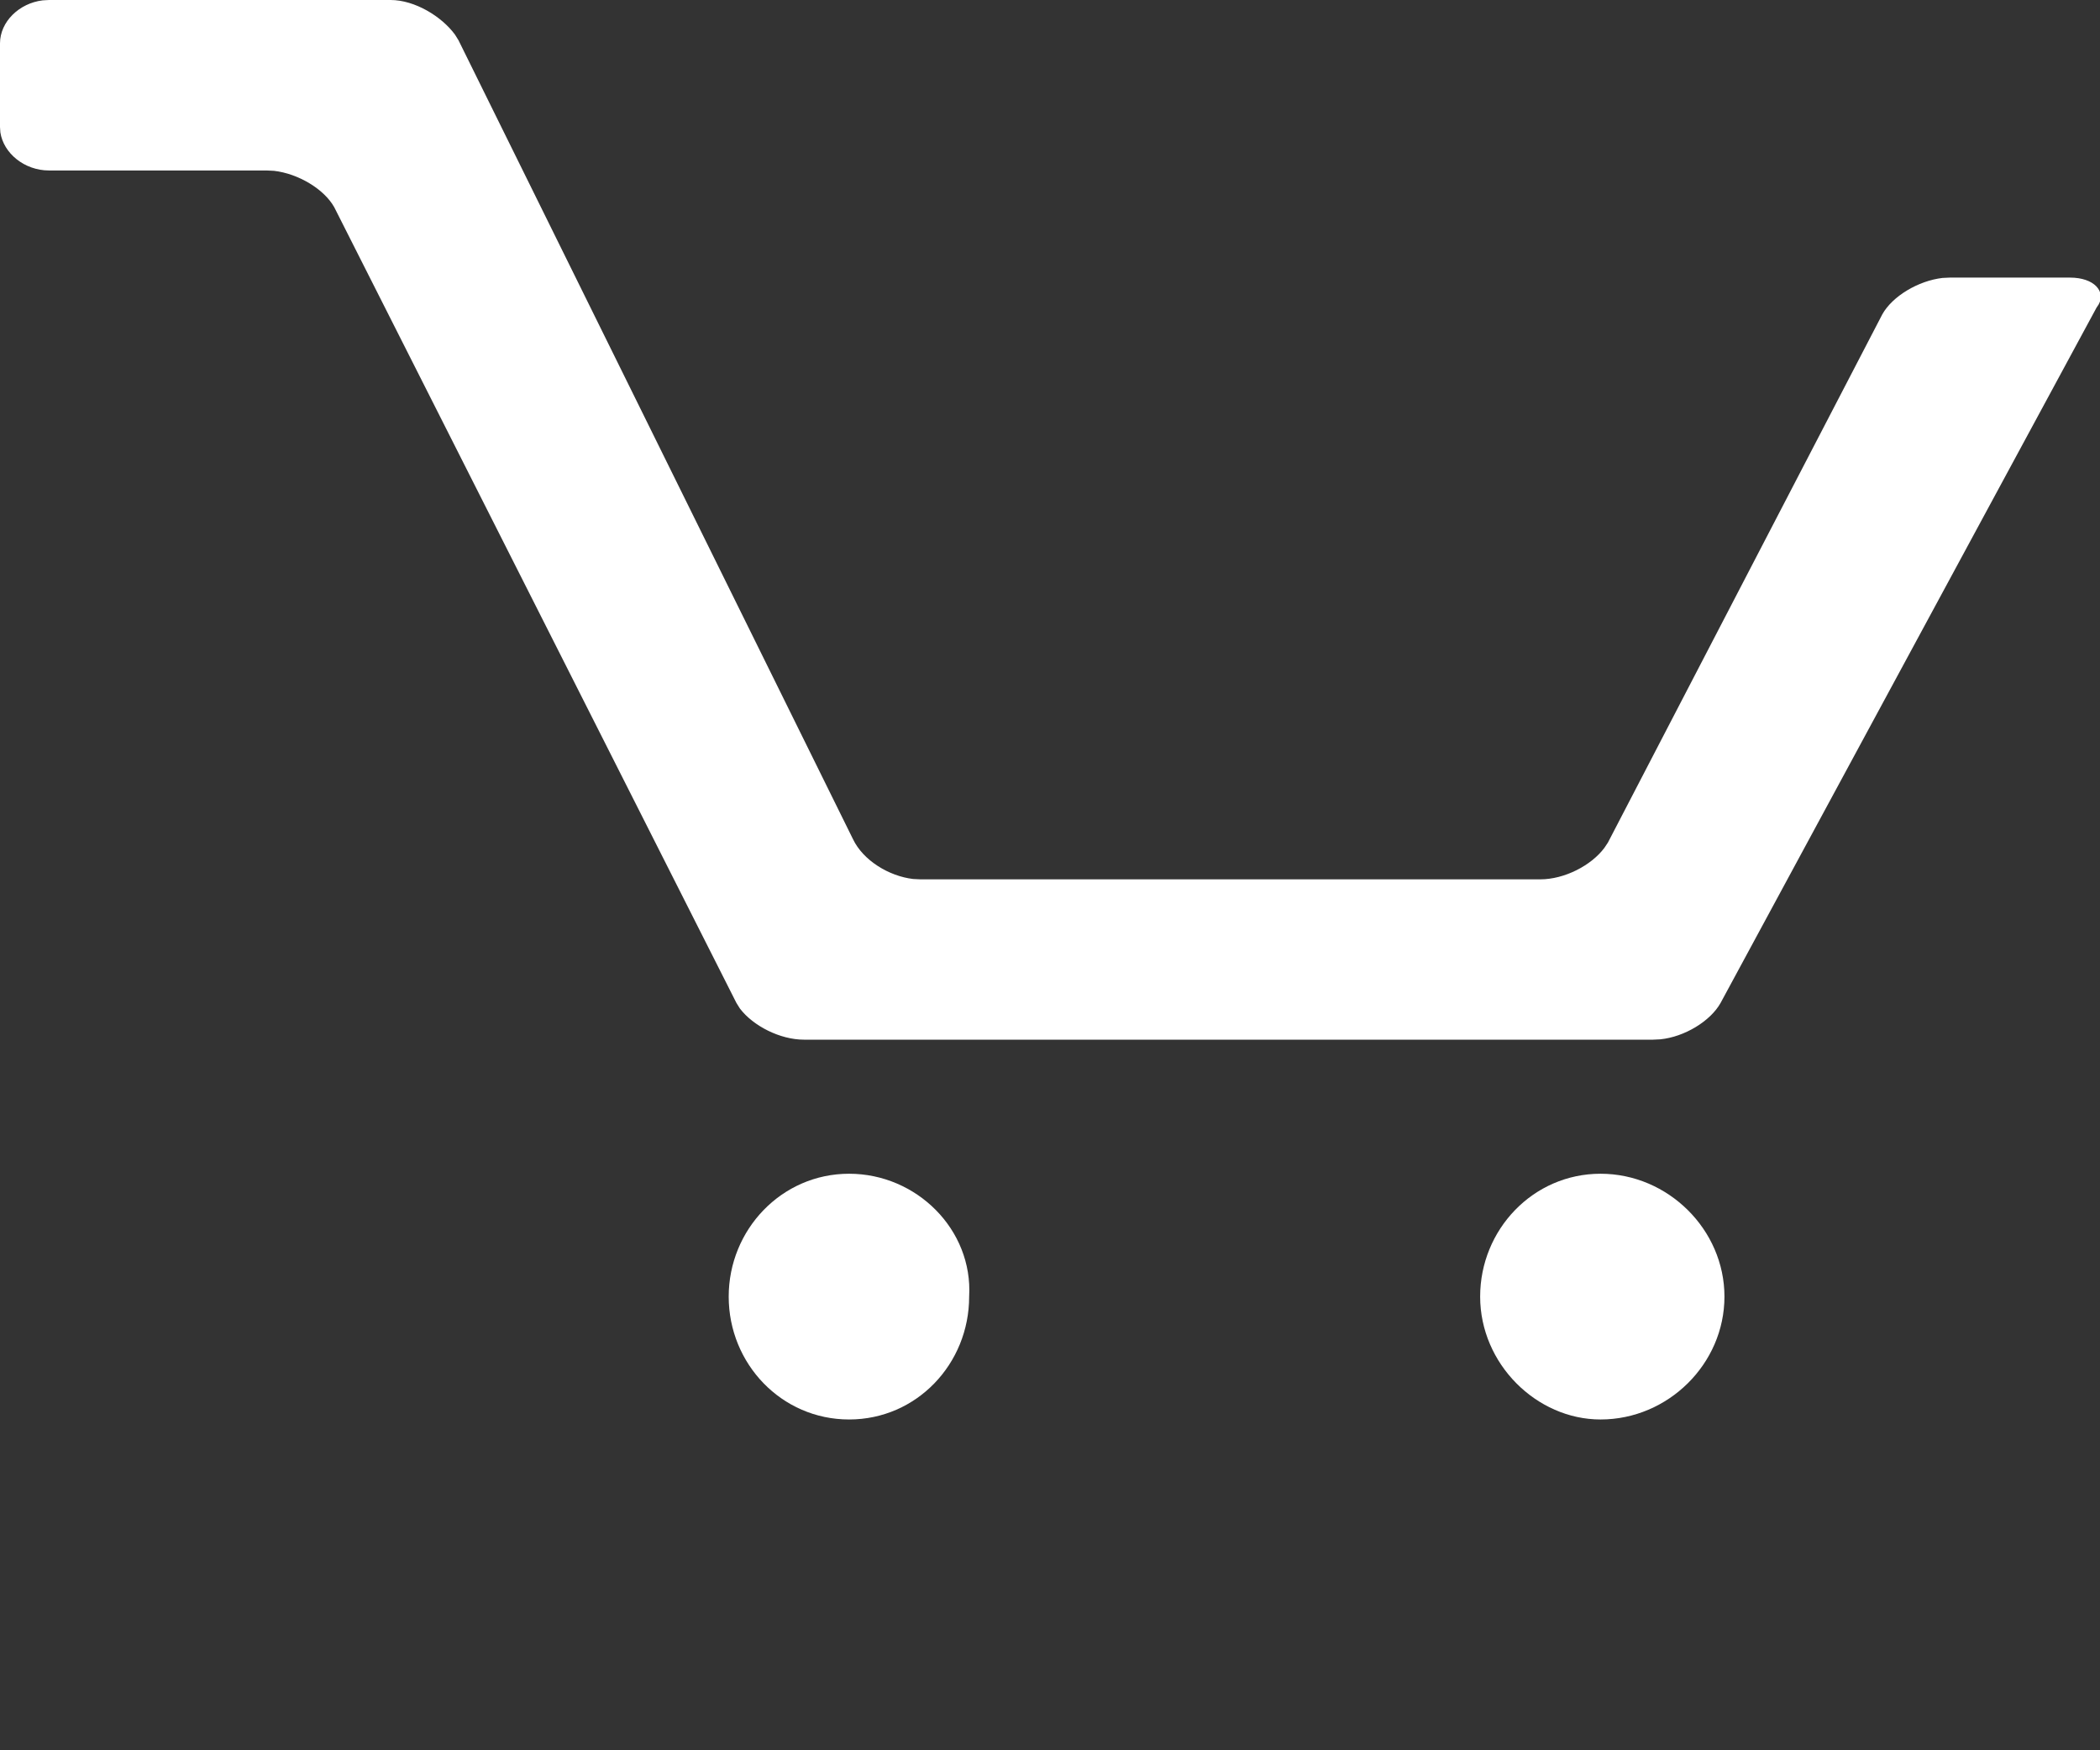 <?xml version="1.0" encoding="utf-8"?>
<svg xmlns="http://www.w3.org/2000/svg" fill="none" height="100%" overflow="visible" preserveAspectRatio="none" style="display: block;" viewBox="0 0 6 5" width="100%">
<rect x="0" y="0" width="6" height="5" fill="#333333" stroke="none"/>
<path clip-rule="evenodd" d="M2.426 3.353C2.619 3.353 2.78 3.513 2.769 3.704C2.769 3.896 2.619 4.055 2.426 4.055C2.233 4.055 2.082 3.896 2.082 3.704C2.082 3.513 2.233 3.353 2.426 3.353ZM4.573 3.353C4.766 3.353 4.927 3.513 4.927 3.704C4.927 3.896 4.766 4.055 4.573 4.055C4.39 4.055 4.229 3.896 4.229 3.704C4.229 3.513 4.38 3.353 4.573 3.353ZM1.116 0C1.185 0 1.262 0.047 1.3 0.099L1.31 0.115L2.437 2.397C2.466 2.458 2.54 2.503 2.609 2.511L2.63 2.512H4.401C4.469 2.512 4.546 2.473 4.584 2.422L4.594 2.407L5.378 0.898C5.407 0.846 5.481 0.802 5.55 0.794L5.571 0.793H5.914C5.984 0.793 6.017 0.833 5.996 0.87L5.99 0.879L4.916 2.865C4.887 2.917 4.813 2.962 4.744 2.969L4.723 2.97H2.297C2.229 2.97 2.152 2.931 2.114 2.881L2.104 2.865L0.955 0.592C0.926 0.54 0.852 0.496 0.783 0.488L0.762 0.487H0.14C0.07 0.487 0.01 0.438 0.001 0.378L0 0.363V0.124C0 0.062 0.055 0.009 0.122 0.001L0.14 0H1.116Z" fill="white" fill-rule="evenodd" id="Cart"/>
</svg>